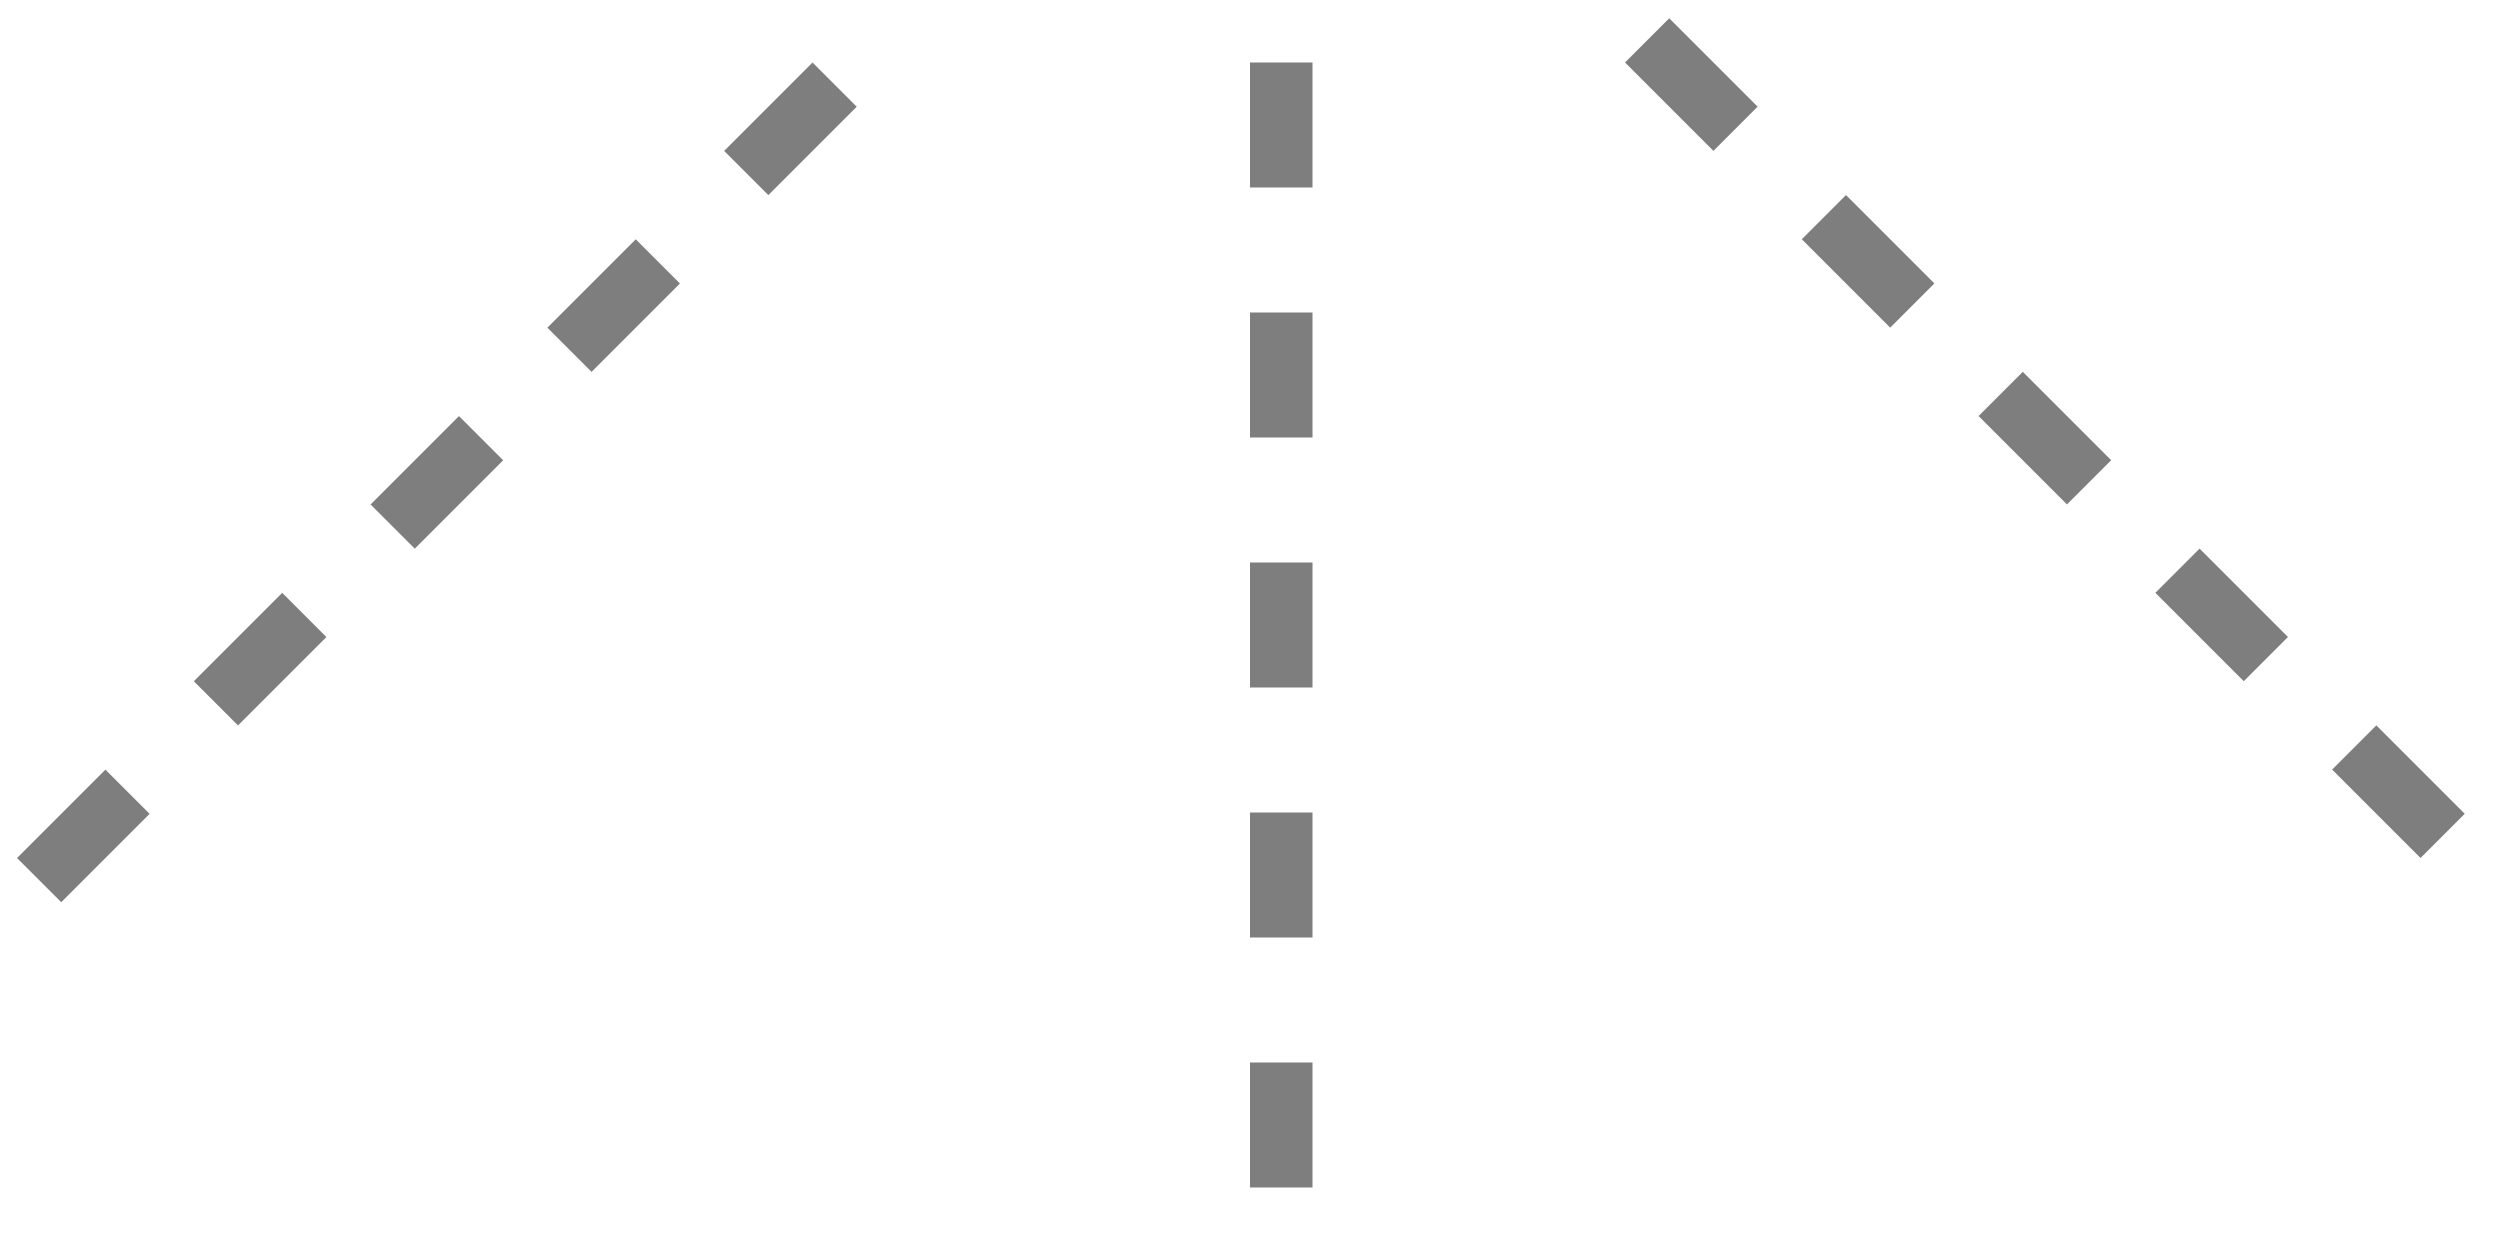 <svg width="40" height="20" viewBox="0 0 40 20" fill="none" xmlns="http://www.w3.org/2000/svg">
<line x1="13.354" y1="1.354" x2="0.354" y2="14.354" stroke="#7E7E7E" stroke-dasharray="2 2"/>
<line x1="20.5" y1="1" x2="20.5" y2="19.385" stroke="#7E7E7E" stroke-dasharray="2 2"/>
<line x1="26.354" y1="0.646" x2="39.354" y2="13.646" stroke="#7E7E7E" stroke-dasharray="2 2"/>
</svg>
